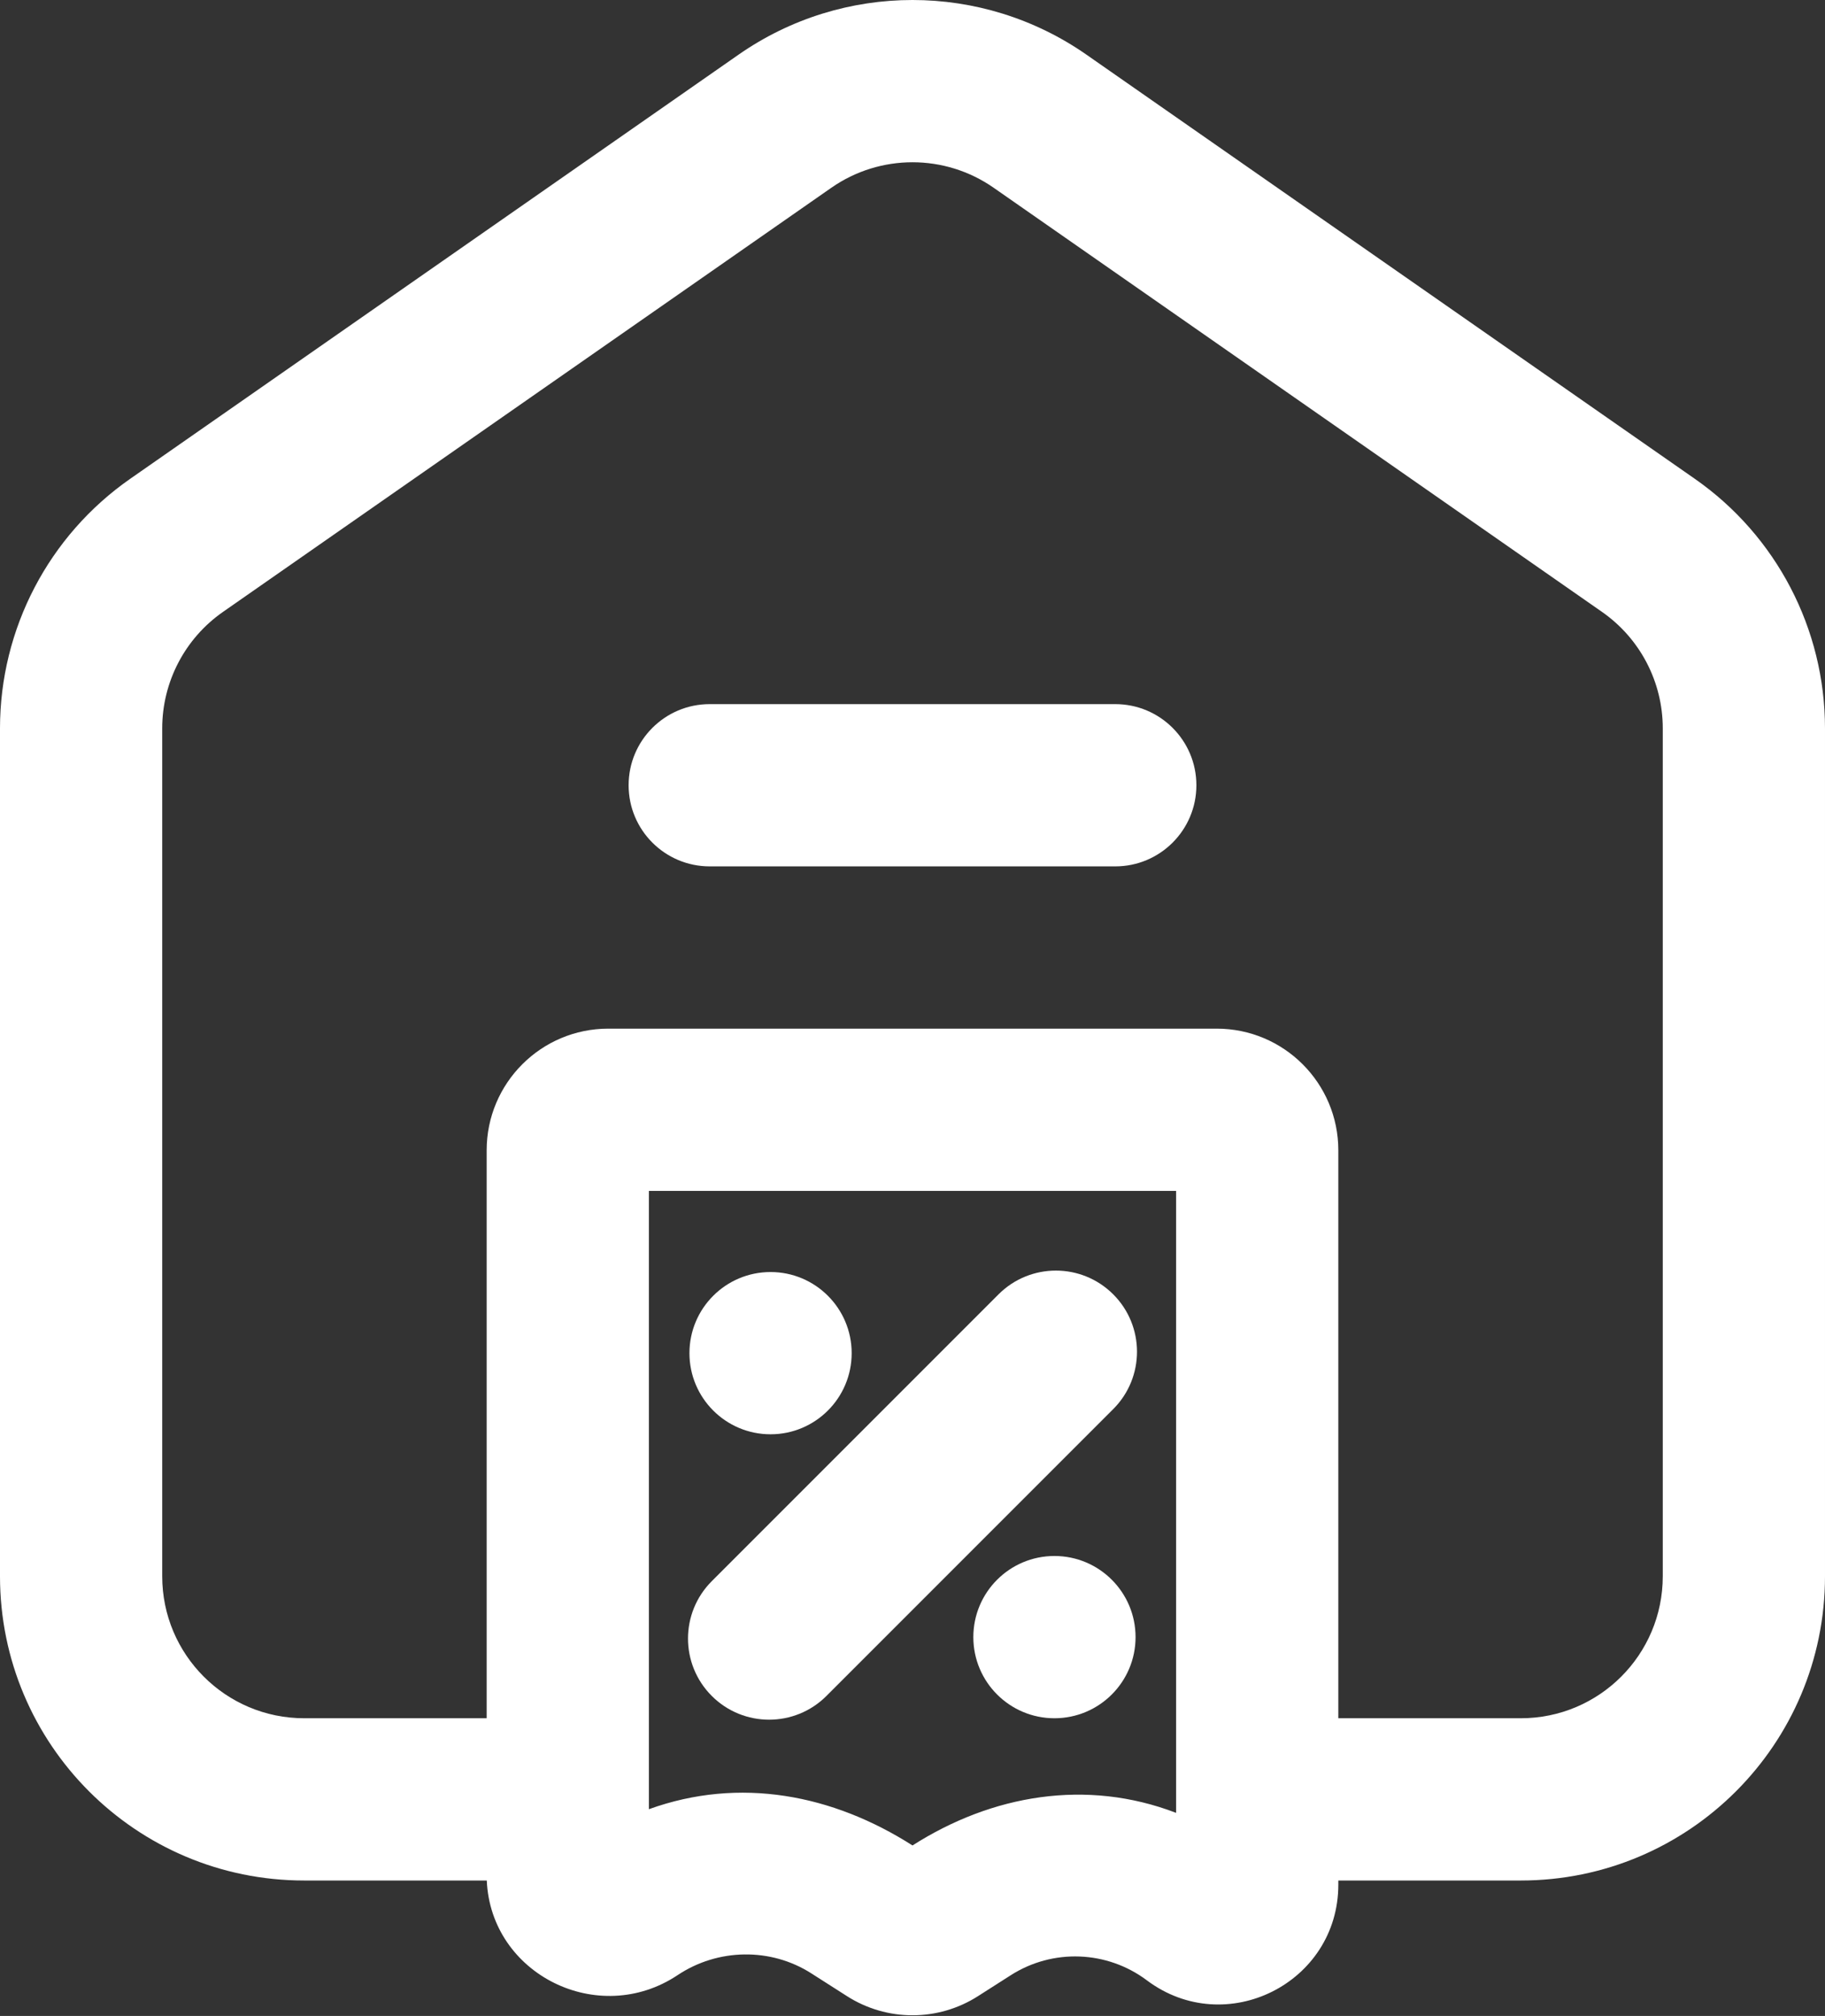 <svg style="fill-rule:evenodd;clip-rule:evenodd;stroke-linejoin:round;stroke-miterlimit:2;" xml:space="preserve" xmlns:xlink="http://www.w3.org/1999/xlink" xmlns="http://www.w3.org/2000/svg" version="1.1" viewBox="0 0 1600 1767" height="100%" width="100%"><rect x="0" y="0" width="1600" height="1767" fill="#333333" stroke="none"/><g><path style="fill:#fff;fill-rule:nonzero;" d="M622.222,617.168c-39.273,-0 -71.111,31.838 -71.111,71.111c0,39.273 31.838,71.111 71.111,71.111l355.556,0c39.273,0 71.111,-31.838 71.111,-71.111c-0,-39.273 -31.838,-71.111 -71.111,-71.111l-355.556,-0Z"></path><path style="fill:#fff;fill-rule:nonzero;" d="M746.667,1186.06c-0,39.273 -31.839,71.111 -71.111,71.111c-39.273,-0 -71.112,-31.838 -71.112,-71.111c0,-39.273 31.839,-71.111 71.112,-71.111c39.272,-0 71.111,31.838 71.111,71.111Z"></path><path style="fill:#fff;fill-rule:nonzero;" d="M924.444,1506.06c39.273,-0 71.112,-31.838 71.112,-71.111c-0,-39.273 -31.839,-71.111 -71.112,-71.111c-39.272,-0 -71.111,31.838 -71.111,71.111c0,39.273 31.839,71.111 71.111,71.111Z"></path><path style="fill:#fff;fill-rule:nonzero;" d="M975.991,1134.51c-27.771,-27.771 -72.796,-27.771 -100.567,0l-251.415,251.417c-27.771,27.771 -27.771,72.795 -0,100.565c27.771,27.771 72.795,27.771 100.565,0l251.417,-251.415c27.771,-27.77 27.771,-72.796 0,-100.567Z"></path><path style="fill:#fff;" d="M1173.33,1648.28l0,3.591c0,86.418 -98.668,135.769 -167.822,83.929c-34.976,-26.222 -82.546,-28.018 -119.387,-4.48l-28.711,18.329c-35.009,22.364 -79.817,22.364 -114.826,-0l-31.302,-19.982c-35.644,-22.774 -81.95,-21.938 -117.145,1.511c-69.555,46.364 -163.857,-0.64 -167.372,-82.898l-160.101,0c-147.277,0 -266.667,-119.392 -266.667,-266.667l0,-743.196c0,-87.205 42.638,-168.901 114.18,-218.766l533.333,-371.75c91.627,-63.867 213.347,-63.867 304.974,0l533.333,371.75c71.549,49.865 114.18,131.561 114.18,218.766l0,743.196c0,147.275 -119.39,266.667 -266.667,266.667l-160,0Zm284.445,-266.667l-0,-743.196c-0,-40.695 -19.899,-78.82 -53.284,-102.091l-533.333,-371.749c-42.759,-29.805 -99.563,-29.805 -142.322,-0l-533.333,371.749c-33.385,23.271 -53.284,61.396 -53.284,102.091l0,743.196c0,68.729 55.716,124.445 124.445,124.445l160,-0l-0,-497.778c-0,-58.91 47.756,-106.667 106.666,-106.667l533.334,0c58.91,0 106.666,47.757 106.666,106.667l0,497.778l160,-0c68.729,-0 124.445,-55.716 124.445,-124.445Zm-888.889,-337.777l462.222,-0l0,545.15c-78.608,-30.155 -161.481,-15.888 -231.111,28.574c-69.852,-44.604 -151.406,-60.567 -231.111,-31.772l-0,-541.952Z"></path></g></svg>